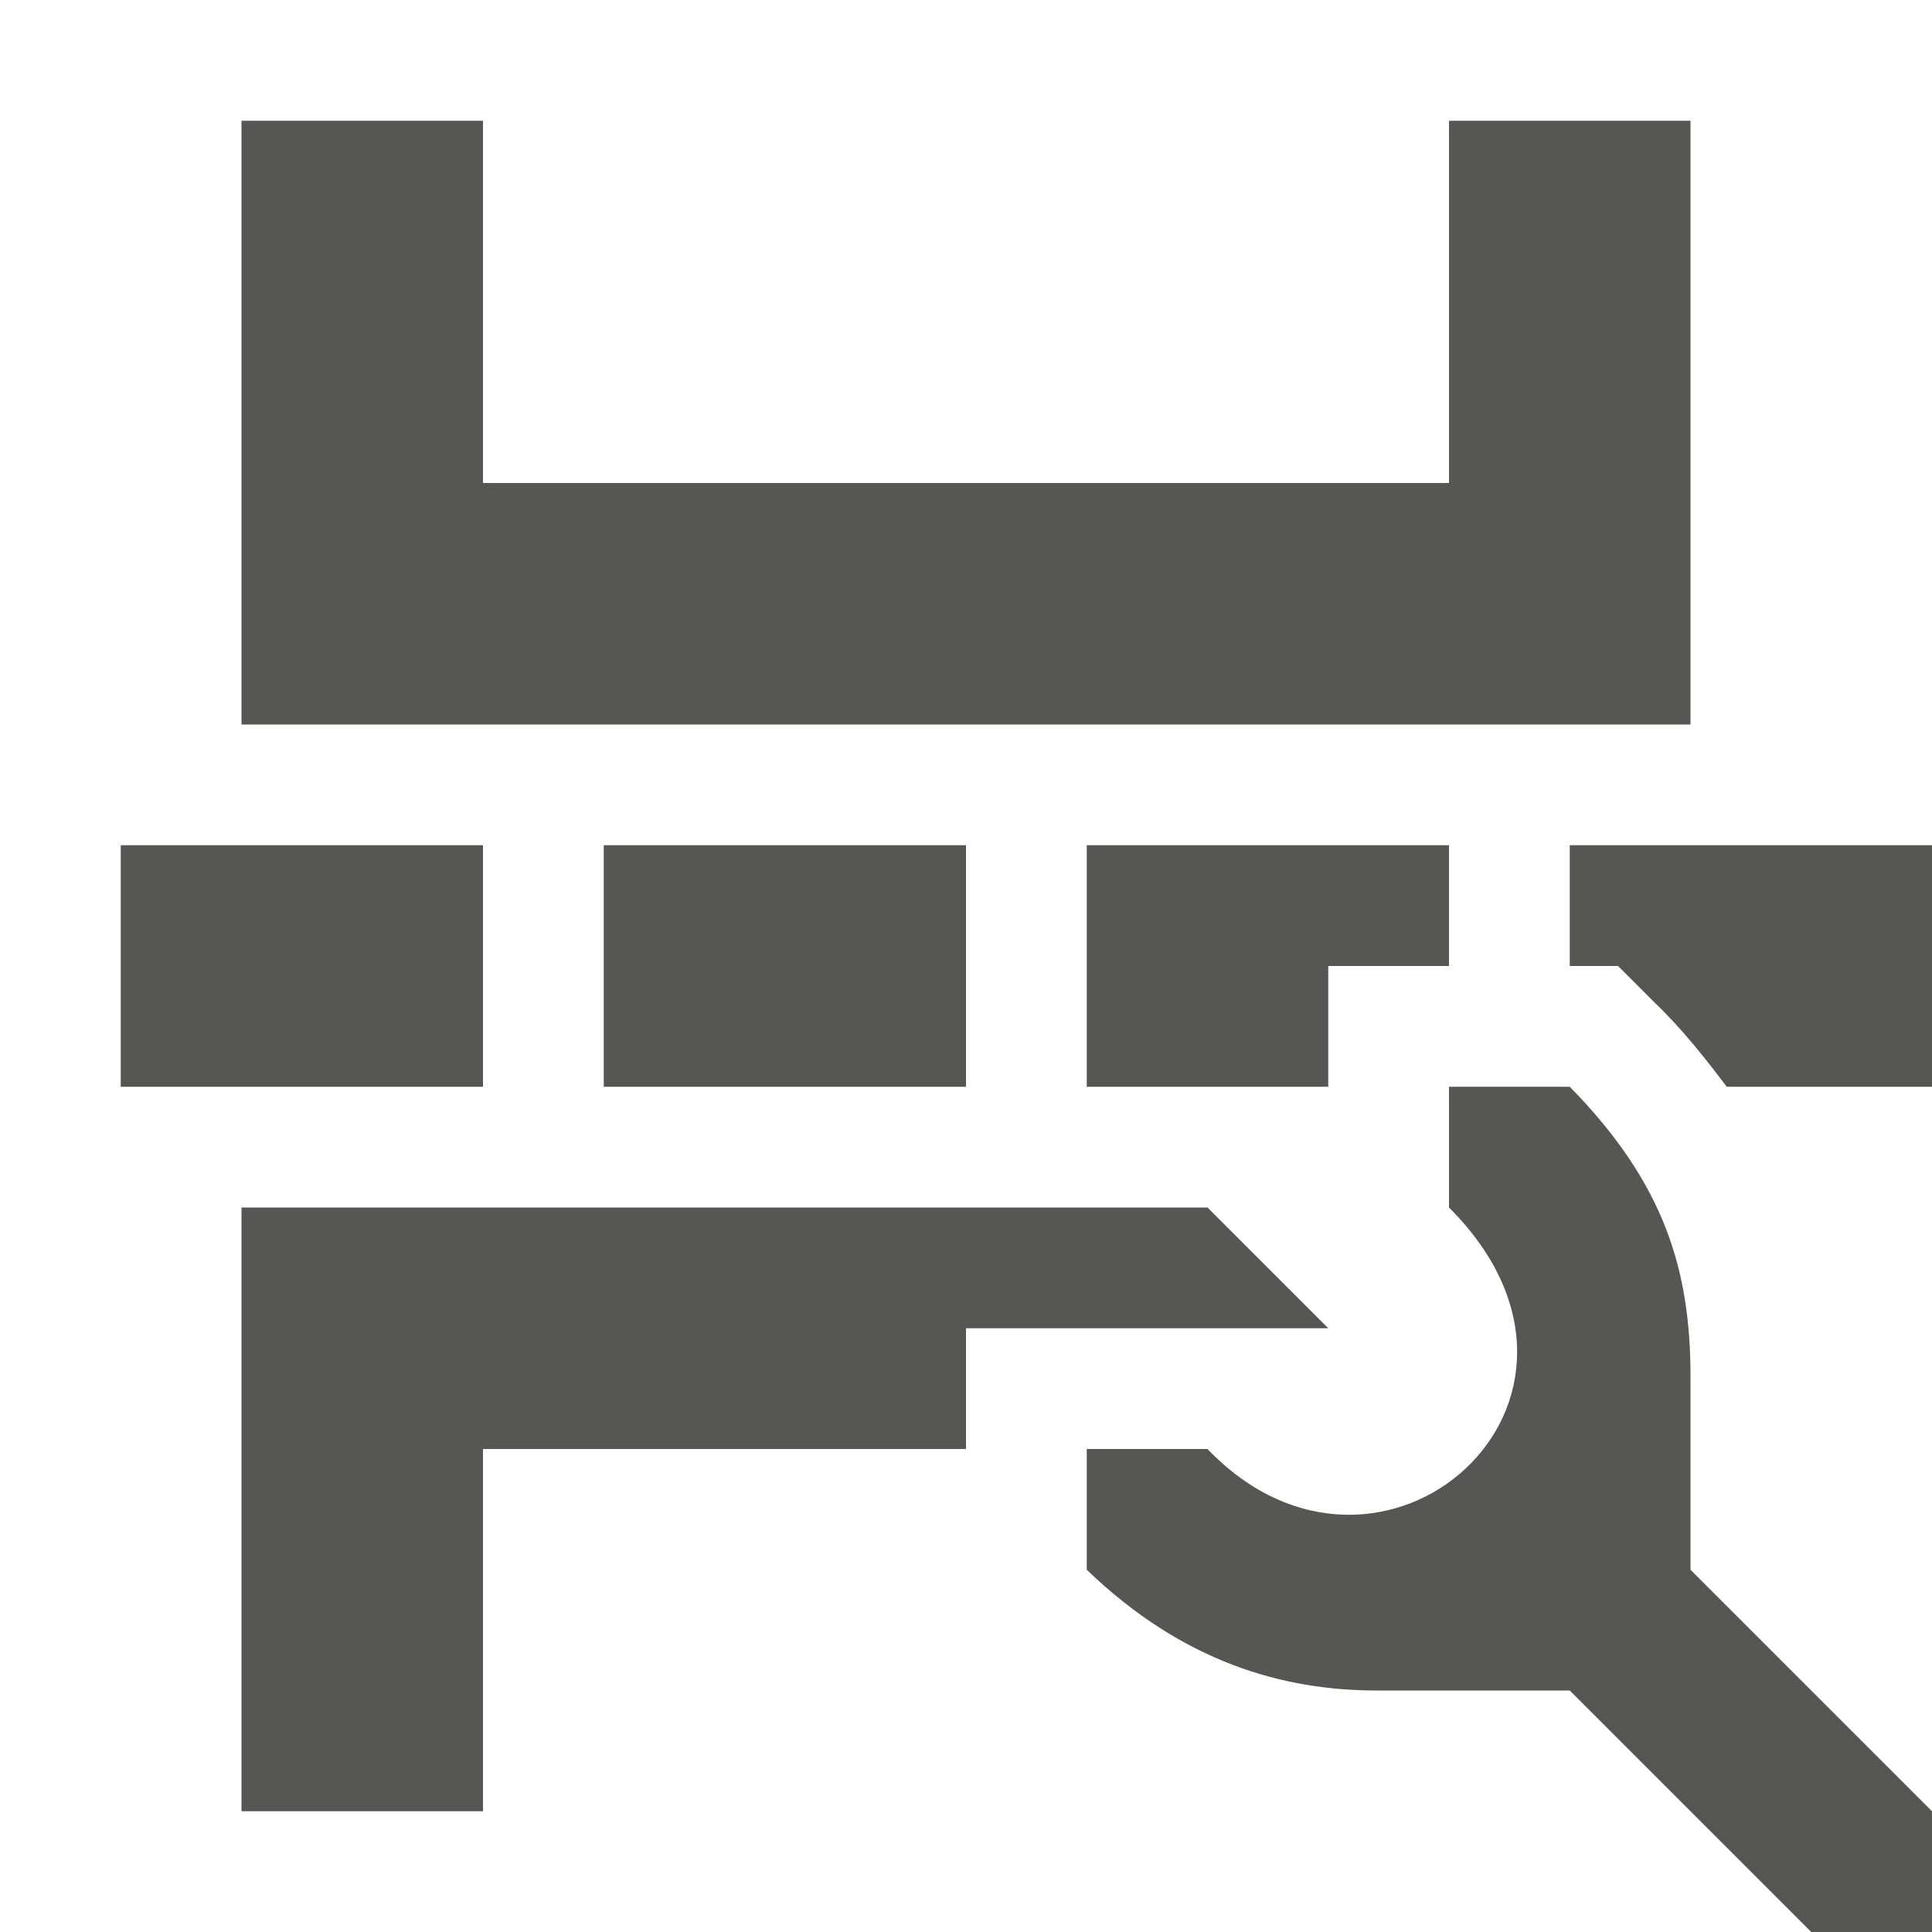 <svg xmlns="http://www.w3.org/2000/svg" viewBox="0 0 16 16">
  <path
     style="fill:#555753"
     d="M 2 1 L 2 6 L 14 6 L 14 1 L 12 1 L 12 4 L 4 4 L 4 1 L 2 1 z M 1 7 L 1 9 L 4 9 L 4 7 L 1 7 z M 5 7 L 5 9 L 8 9 L 8 7 L 5 7 z M 9 7 L 9 9 L 11 9 L 11 8 L 12 8 L 12 7 L 9 7 z M 13 7 L 13 8 L 13.4 8 L 13.7 8.3 C 13.934 8.524 14.118 8.76 14.3 9 L 16 9 L 16 7 L 13 7 z M 12 9 L 12 10 C 13.6 11.6 11.434 13.498 10 12 L 9 12 L 9 13 C 9.8 13.771 10.635 14 11.4 14 L 13 14 L 15 16 L 16 16 L 16 15 L 14 13 L 14 11.4 C 14 10.518 13.785 9.8 13 9 L 12 9 z M 2 10 L 2 15 L 4 15 L 4 12 L 8 12 L 8 11 L 11 11 L 10 10 L 2 10 z "
     />
</svg>
